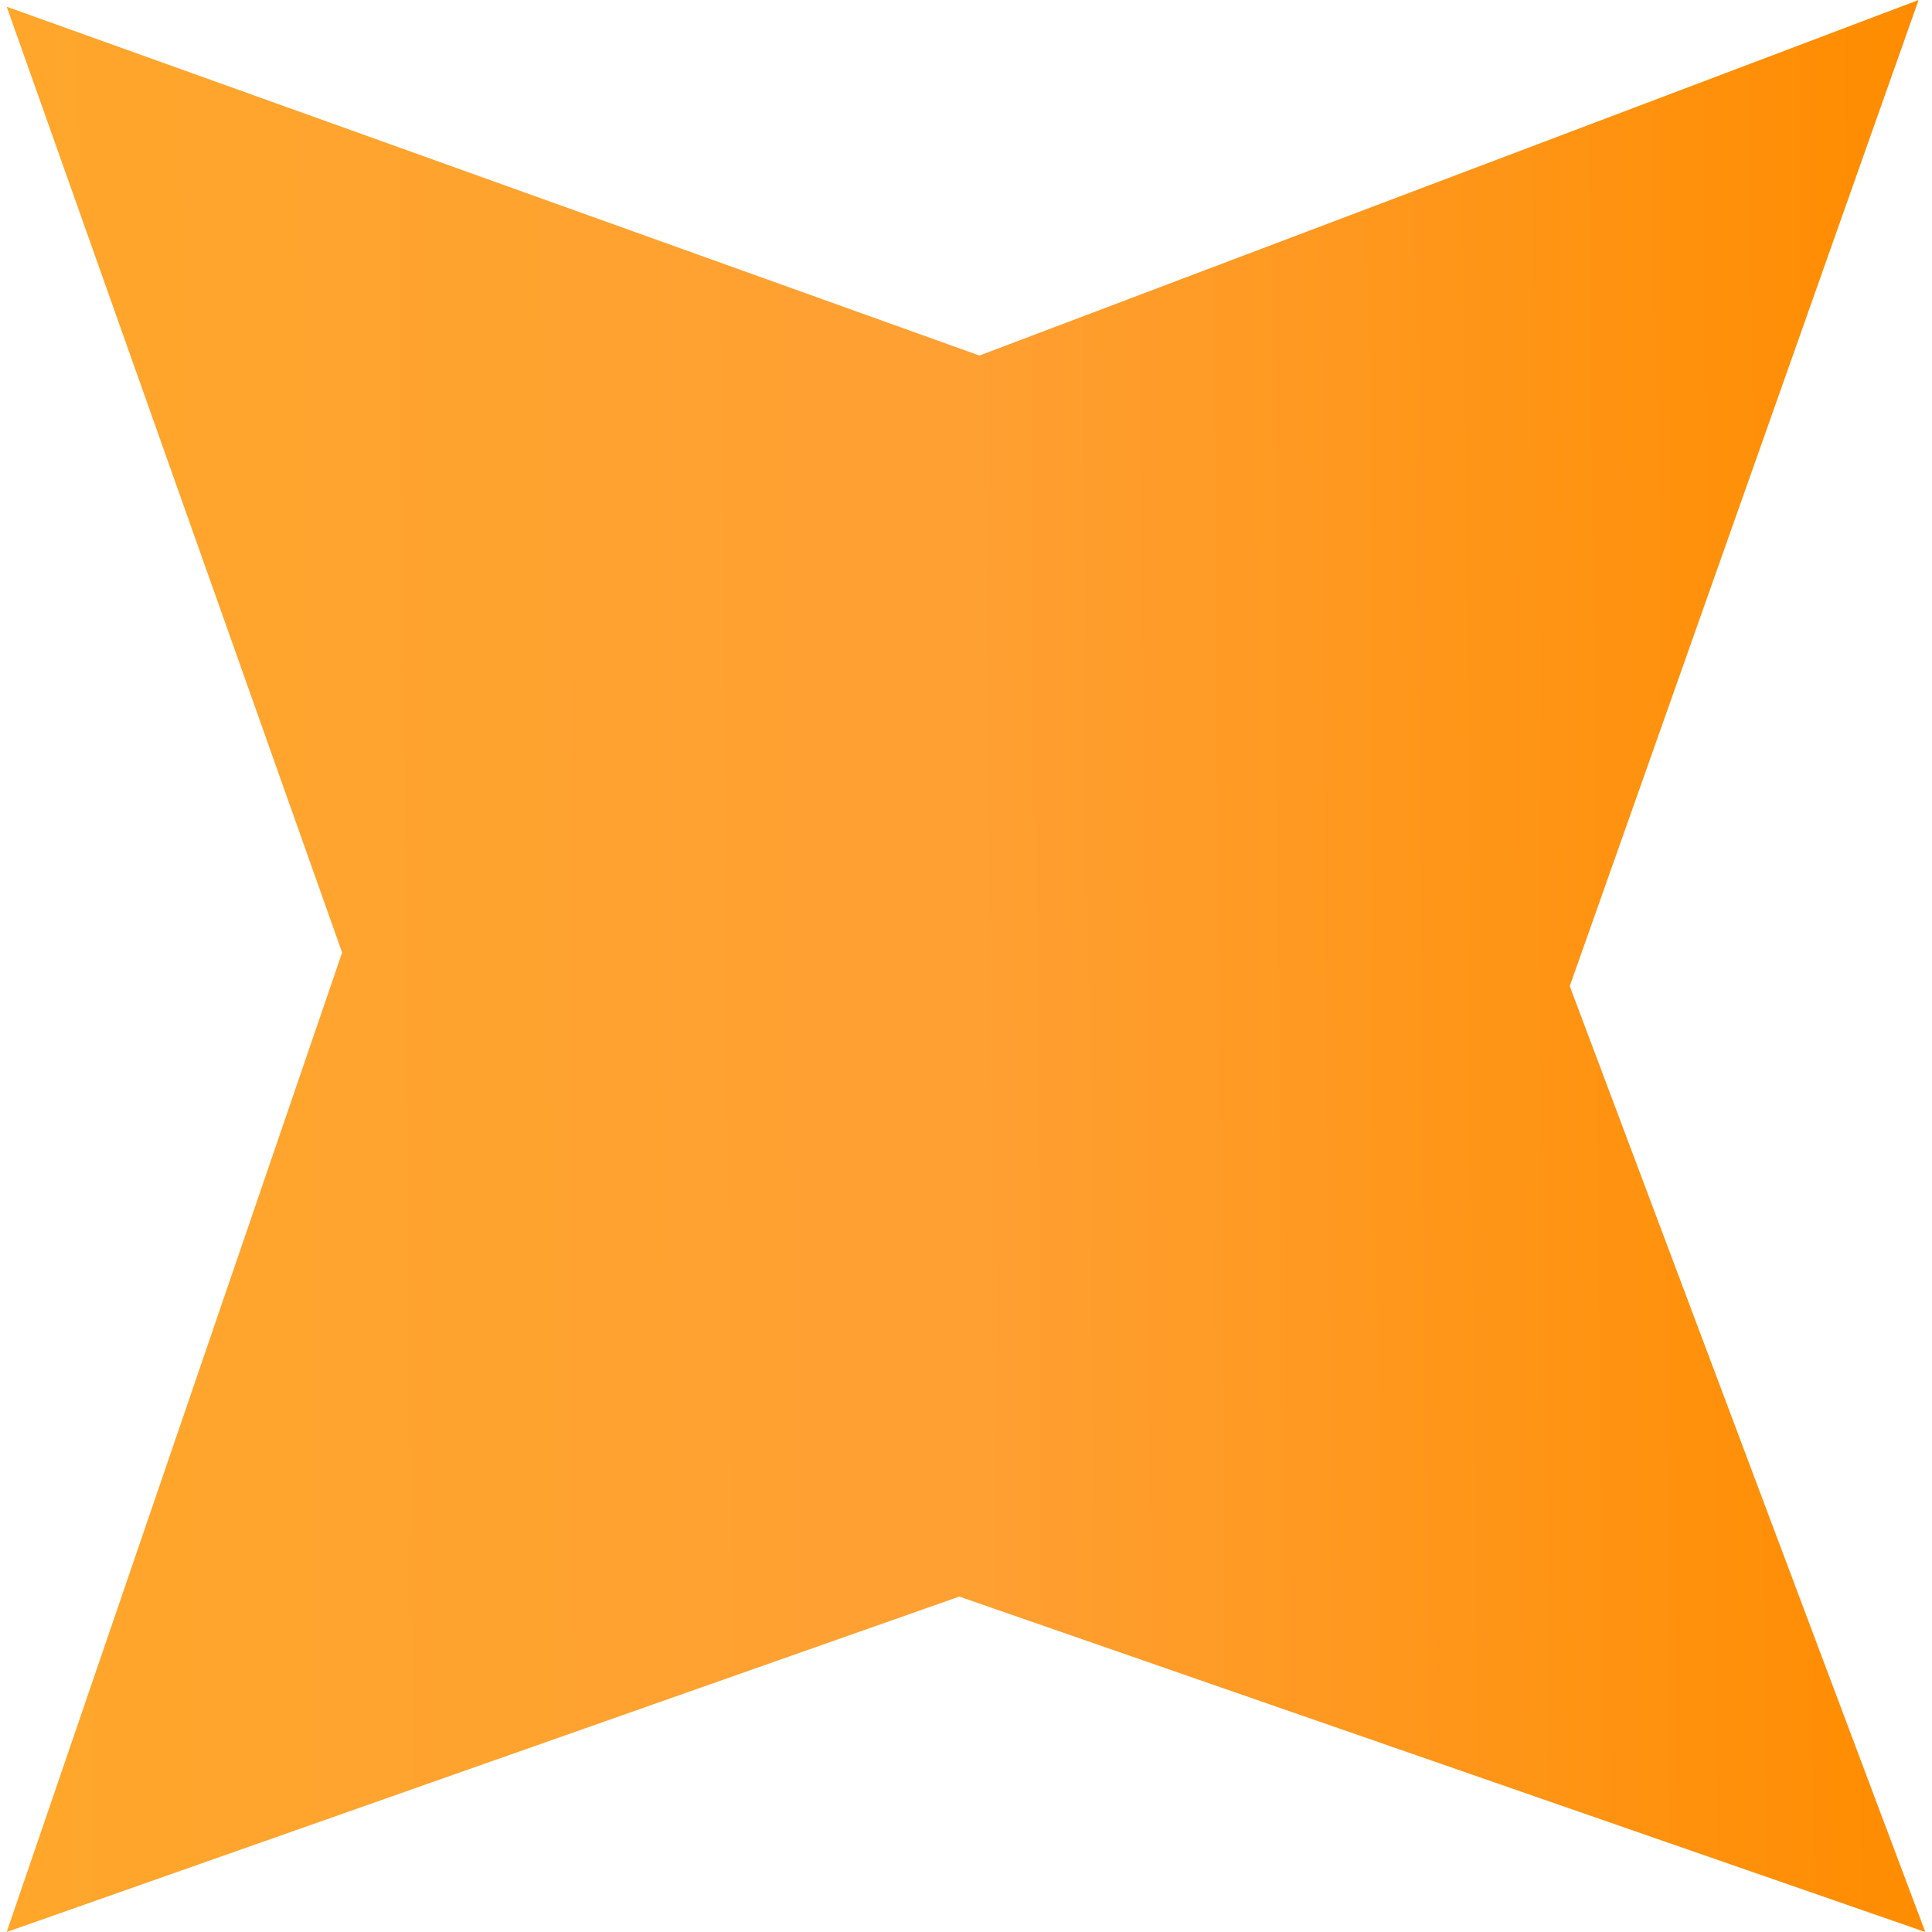 <svg width="24" height="24" viewBox="0 0 143 144" fill="none" xmlns="http://www.w3.org/2000/svg">
<path d="M72.5 26.5L0 0.5L25 71L0 144L71 119L143 144L116.5 73.5L142.5 0L72.5 26.5Z" fill="url(#paint0_linear_1_9)"/>
<defs>
<linearGradient id="paint0_linear_1_9" x1="1.87699e-06" y1="72.507" x2="142.998" y2="71.23" gradientUnits="userSpaceOnUse">
<stop stop-color="#FFA62B"/>
<stop offset="0.5" stop-color="#FFA033"/>
<stop offset="1" stop-color="#FF8C00"/>
</linearGradient>
</defs>
</svg>
